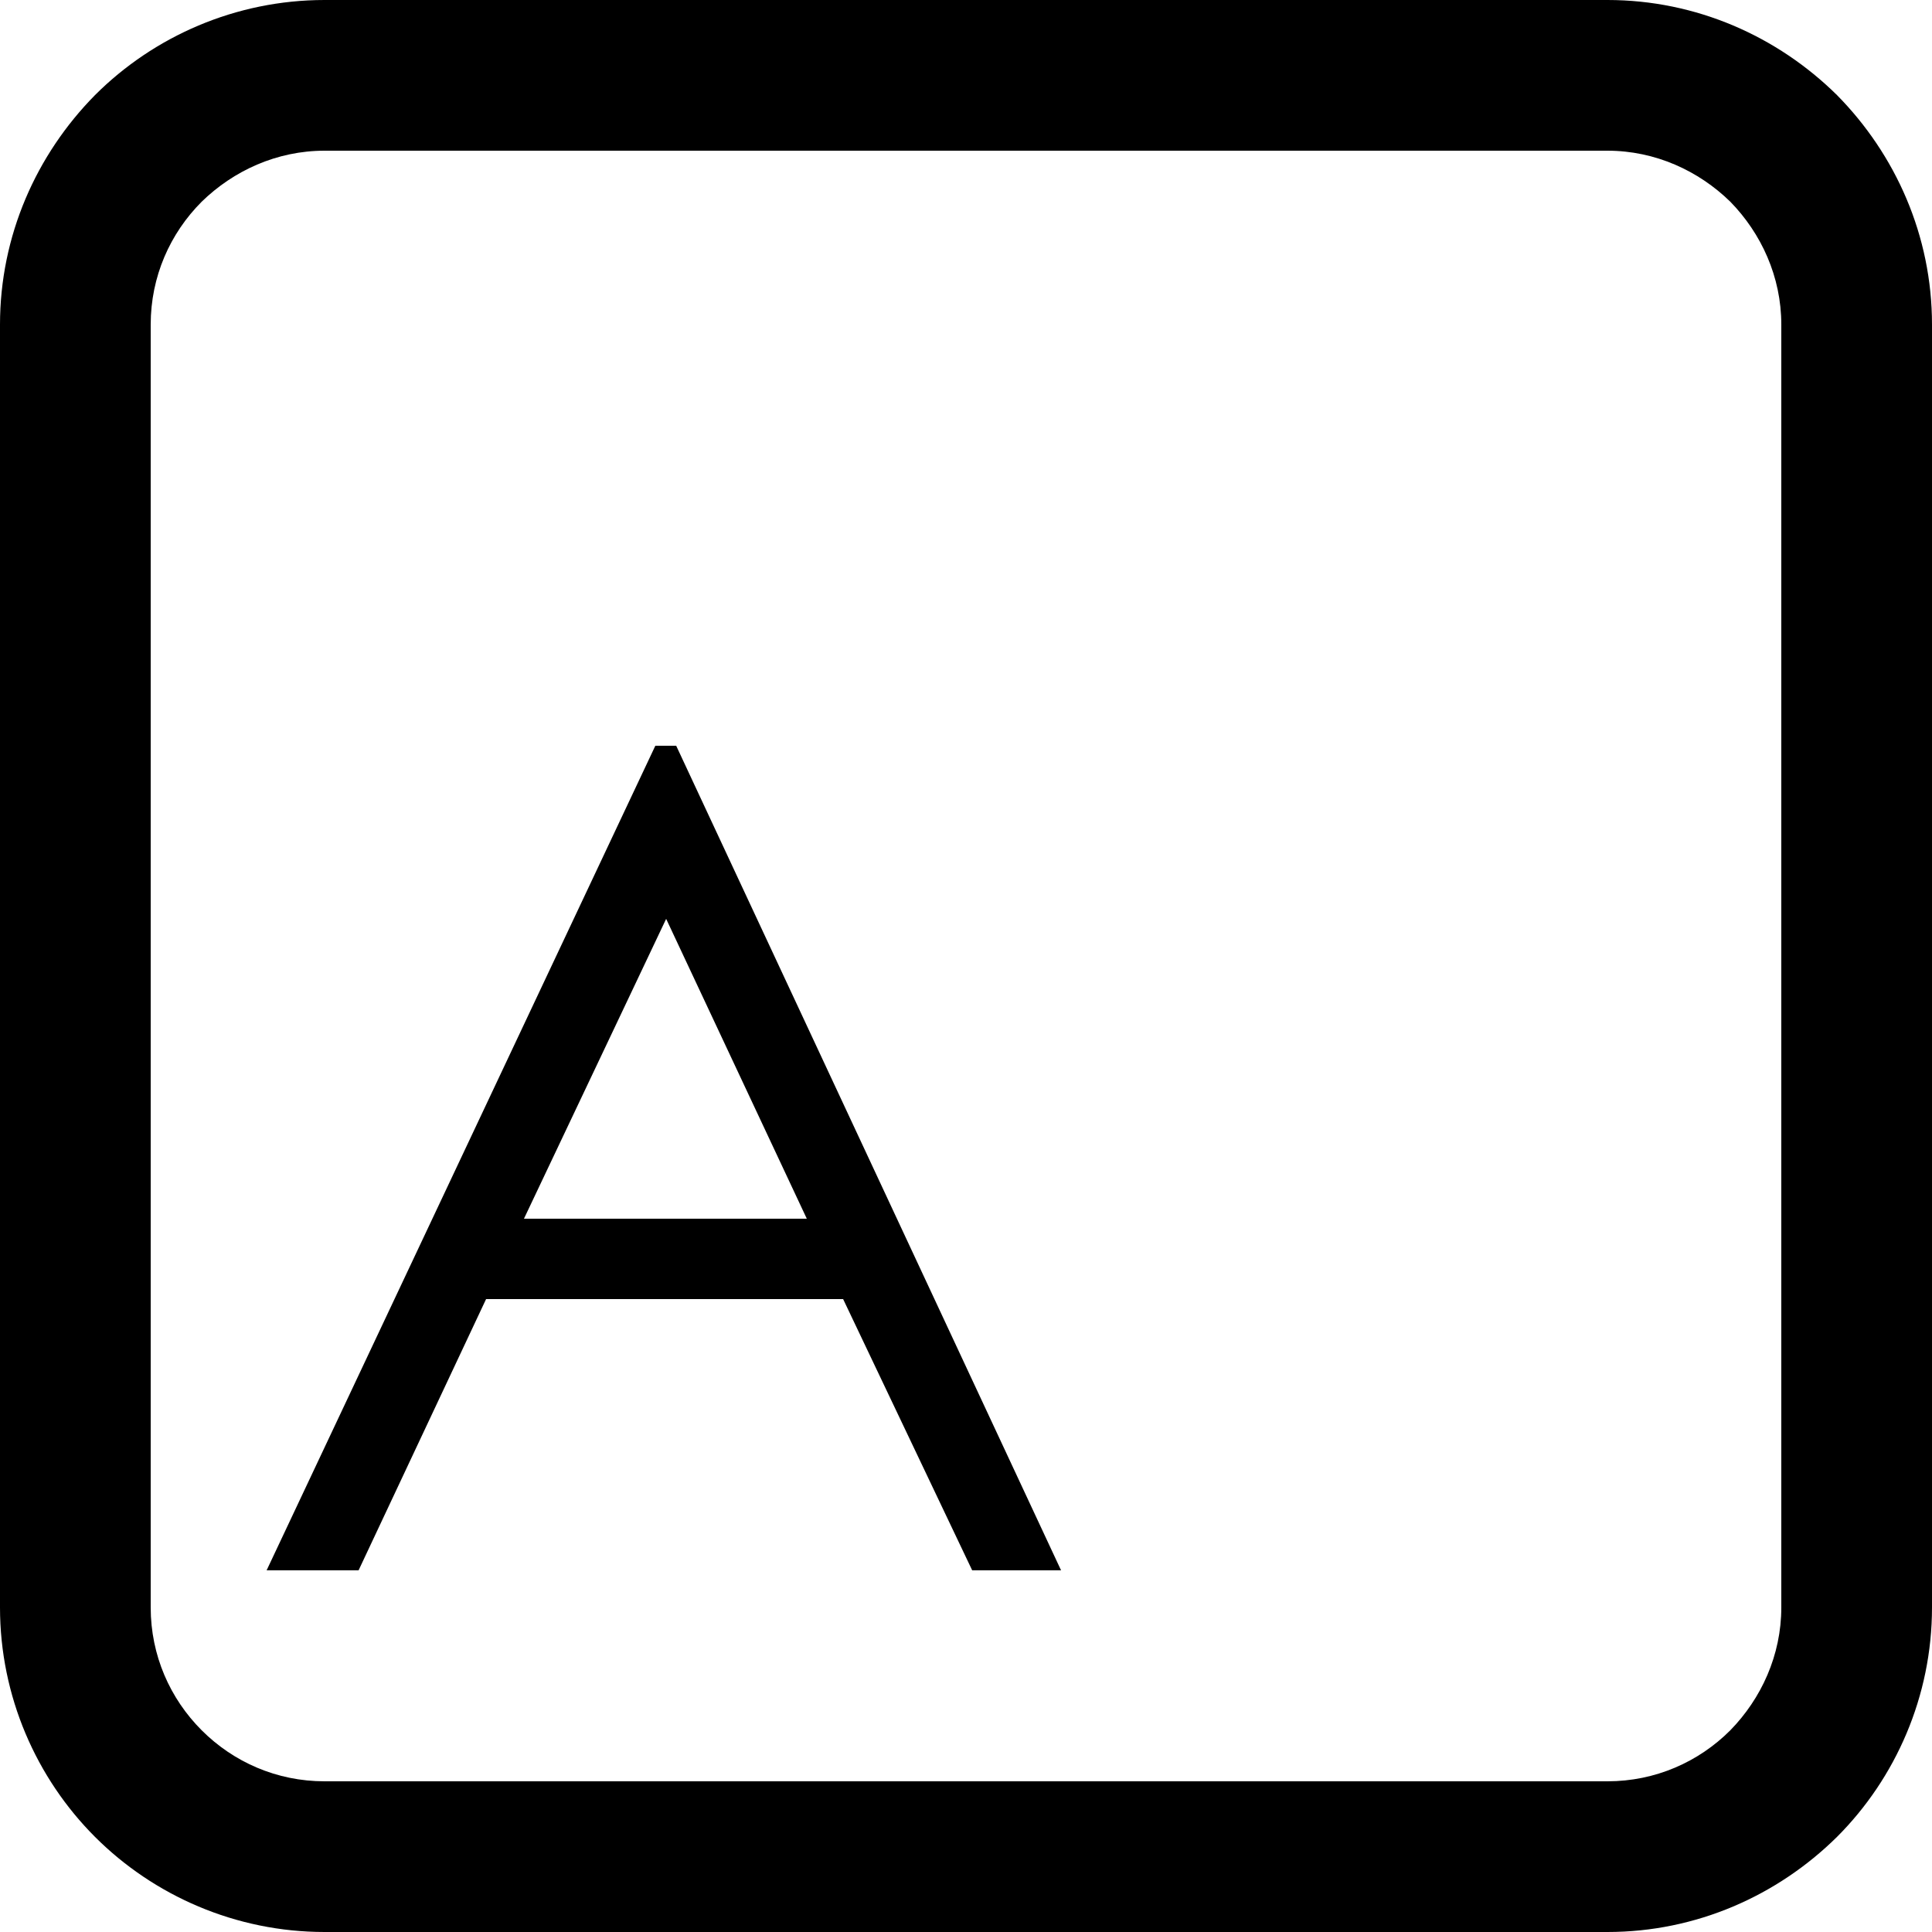 <?xml version="1.0" encoding="UTF-8"?>
<!DOCTYPE svg PUBLIC "-//W3C//DTD SVG 1.1//EN" "http://www.w3.org/Graphics/SVG/1.1/DTD/svg11.dtd">
<!-- Creator: CorelDRAW SE -->
<svg xmlns="http://www.w3.org/2000/svg" xml:space="preserve" width="25mm" height="25mm" version="1.1" style="shape-rendering:geometricPrecision; text-rendering:geometricPrecision; image-rendering:optimizeQuality; fill-rule:evenodd; clip-rule:evenodd"
viewBox="0 0 2500 2500"
 xmlns:xlink="http://www.w3.org/1999/xlink">
 <defs>
  <style type="text/css">
   <![CDATA[
    .fil0 {fill:black;fill-rule:nonzero}
   ]]>
  </style>
 </defs>
 <g id="Warstwa_x0020_1">
  <g id="_808789520">
   <path class="fil0" d="M420 0l1660 0c115,0 220,47 297,123 76,77 123,182 123,297l0 1660c0,115 -47,221 -123,297 -77,76 -182,123 -297,123l-1660 0c-115,0 -221,-47 -297,-123 -76,-76 -123,-182 -123,-297l0 -1660c0,-115 47,-220 123,-297 76,-76 182,-123 297,-123zm1660 195l-1660 0c-62,0 -118,26 -159,66 -41,41 -66,97 -66,159l0 1660c0,62 25,118 66,159 41,41 97,66 159,66l1660 0c62,0 118,-25 159,-66 40,-41 66,-97 66,-159l0 -1660c0,-62 -26,-118 -66,-159 -41,-40 -97,-66 -159,-66z"/>
   <path class="fil0" d="M862 1189l-184 388 366 0 -182 -388zm13 -224l498 1067 -115 0 -167 -351 -462 0 -165 351 -119 0 503 -1067 27 0z"/>
  </g>
 </g>
</svg>
